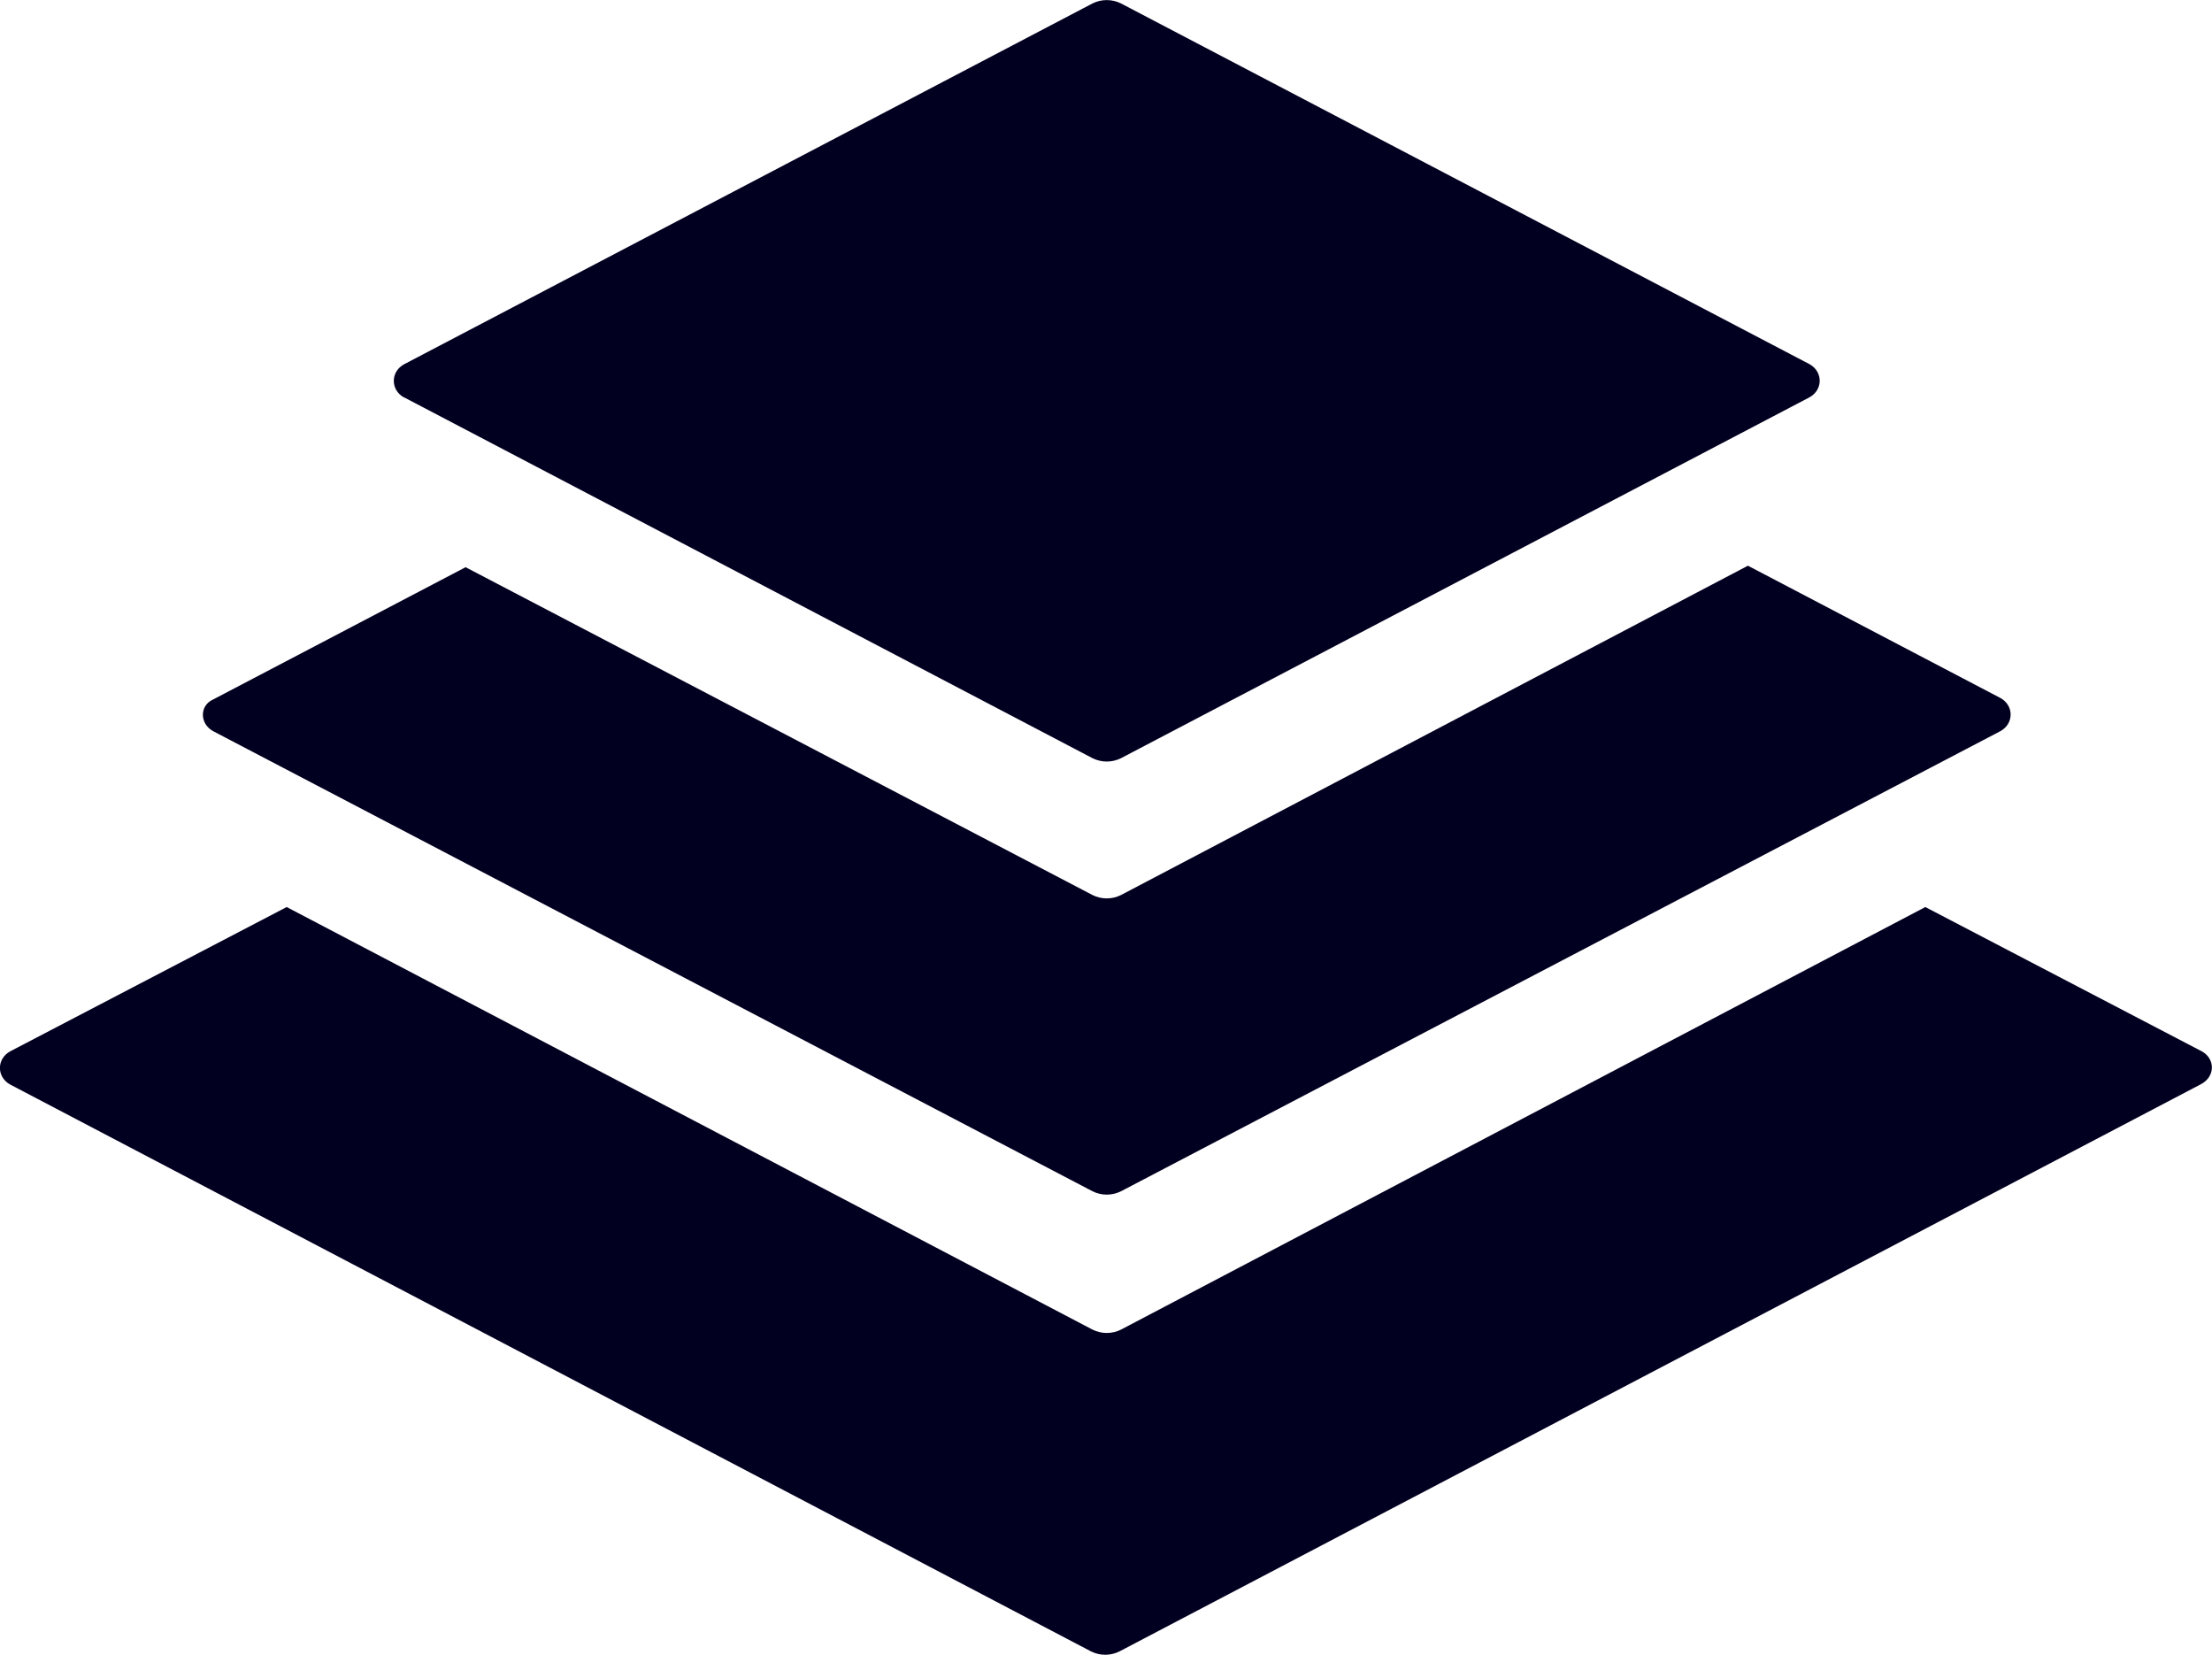<?xml version="1.0" encoding="UTF-8"?>
<svg id="Layer_2" xmlns="http://www.w3.org/2000/svg" viewBox="0 0 147.14 110.05">
  <defs>
    <style>
      .cls-1 {
        fill: #020020;
      }
    </style>
  </defs>
  <g id="Layer_1-2" data-name="Layer_1">
    <path class="cls-1" d="M26.87,26.42l45.8,24c.6.3,1.3.3,1.9,0l45.8-24c.9-.5.9-1.7,0-2.2L74.57.23c-.6-.3-1.3-.3-1.9,0L26.87,24.23c-.9.5-.9,1.7,0,2.2ZM14.17,48.62l58.5,30.6c.6.3,1.3.3,1.9,0l58.5-30.6c.9-.5.9-1.7,0-2.2l-16.8-8.8-41.7,21.9c-.6.3-1.3.3-1.9,0l-41.7-21.8-16.8,8.8c-.9.4-.9,1.6,0,2.1ZM146.47,69.92l-18.4-9.6-53.5,28.1c-.6.3-1.3.3-1.9,0l-53.6-28.1L.67,69.92c-.9.5-.9,1.7,0,2.2l71.9,37.7c.6.3,1.3.3,1.9,0l71.9-37.7c1-.5,1-1.7.1-2.2h0Z"/>
  </g>
</svg>